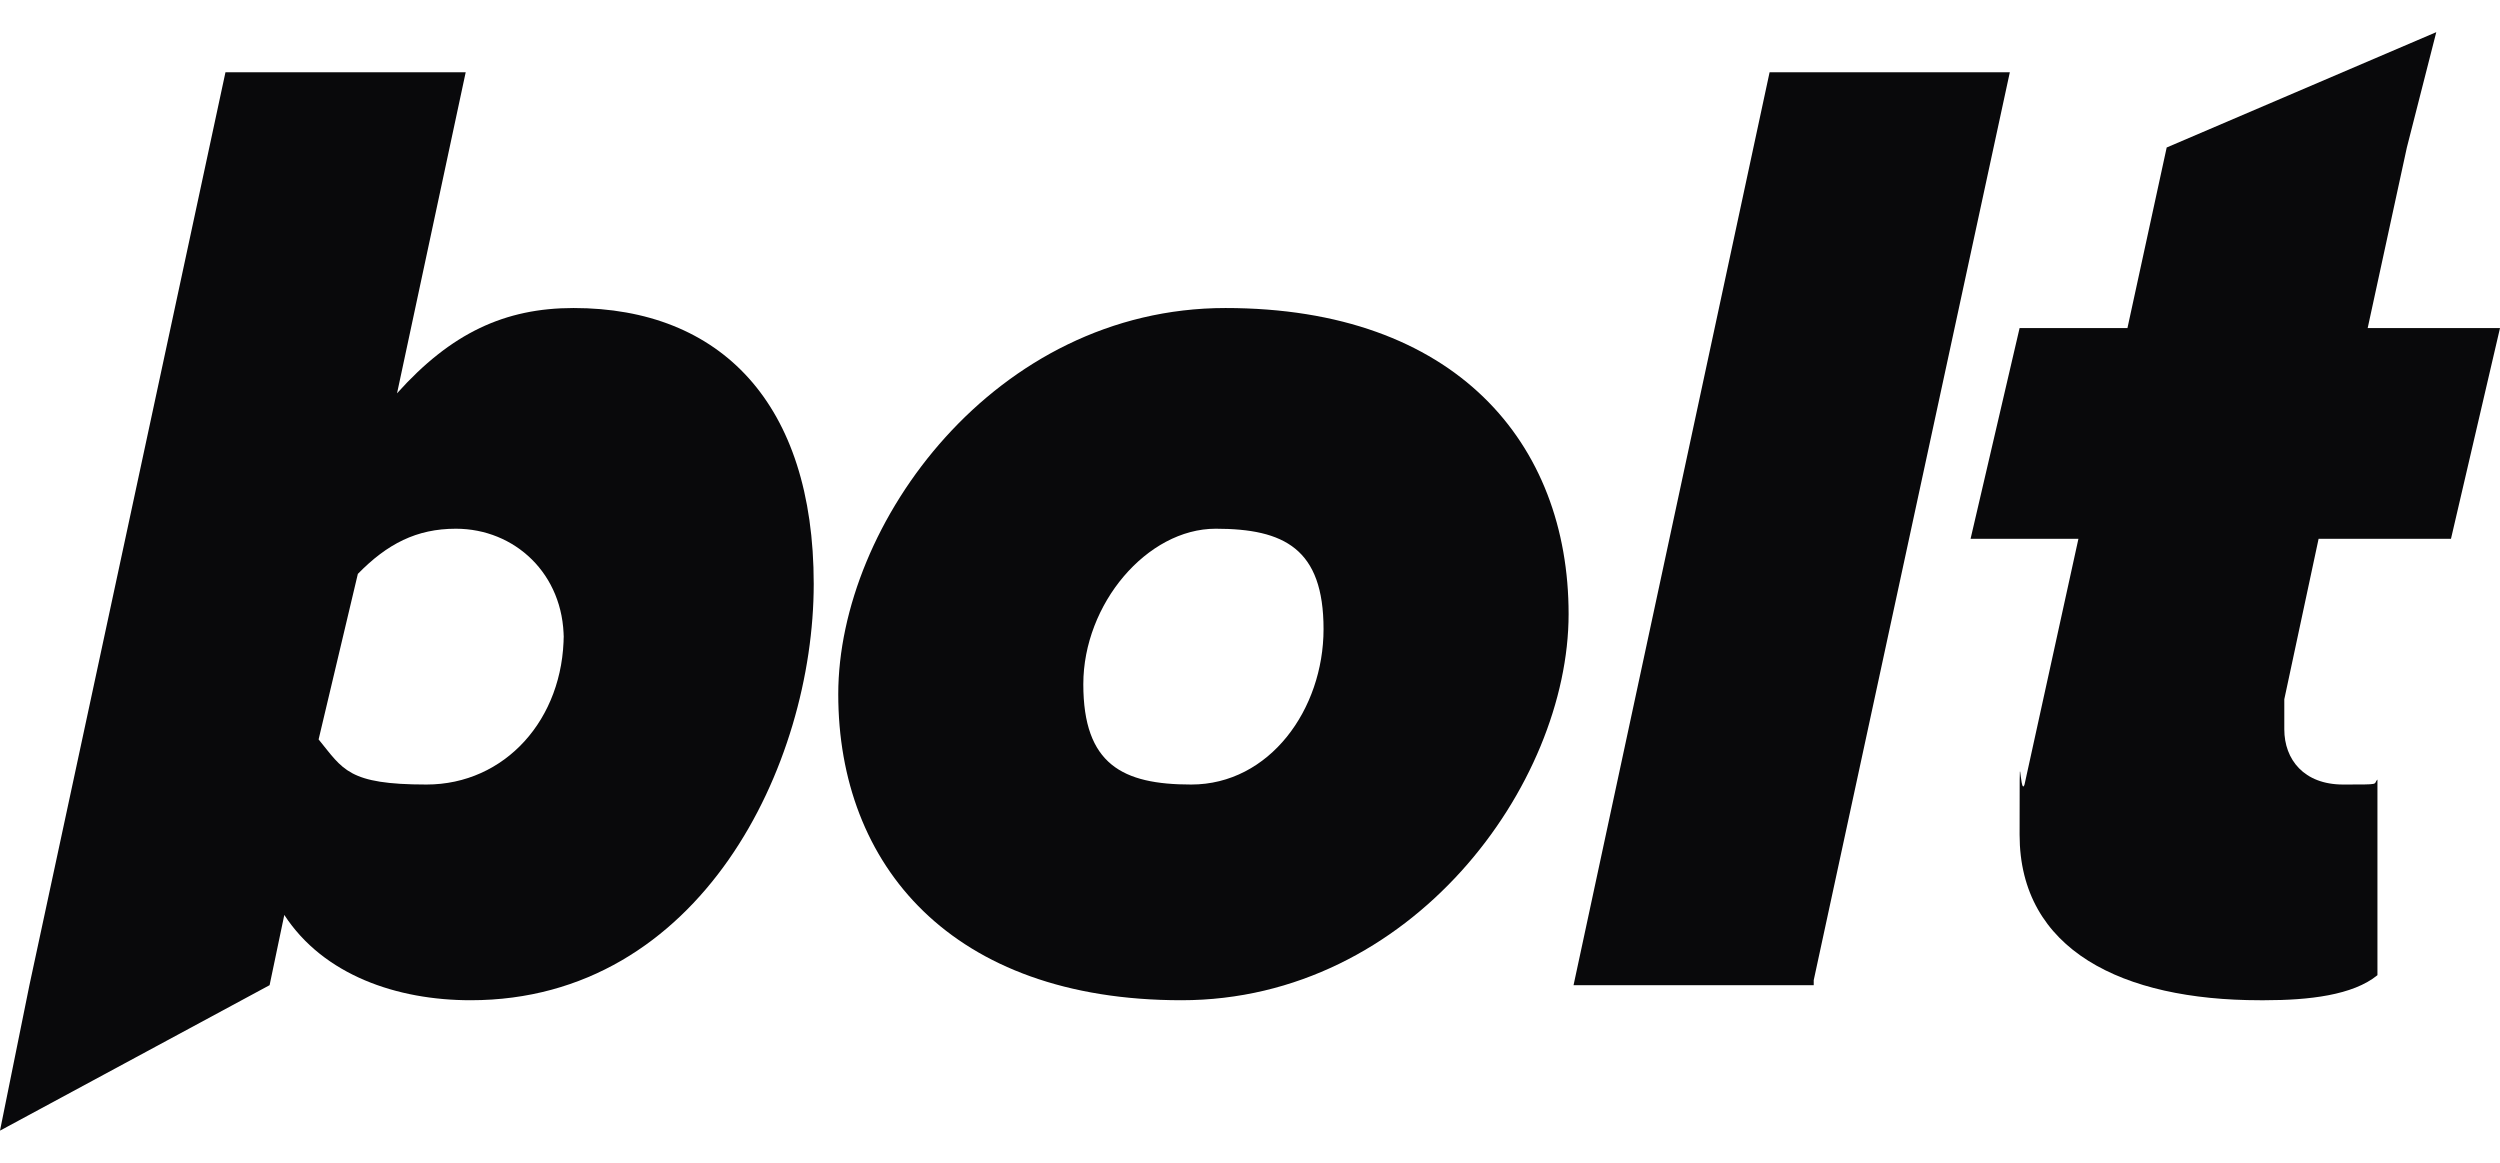 <svg width="43" height="20" viewBox="0 0 43 20" fill="none" xmlns="http://www.w3.org/2000/svg">
<path d="M20.32 17.204C16.357 17.204 14.418 14.874 14.418 11.941C14.418 9.008 17.116 5.298 21.078 5.298C25.041 5.298 26.98 7.627 26.98 10.561C26.98 13.494 24.282 17.204 20.32 17.204ZM20.488 13.494C21.837 13.494 22.765 12.2 22.765 10.82C22.765 9.439 22.09 9.094 20.91 9.094C19.729 9.094 18.633 10.388 18.633 11.769C18.633 13.149 19.308 13.494 20.488 13.494ZM31.196 16.945H27.065L30.437 1.243H34.569L31.196 16.859V16.945Z" fill="#09090B"/>
<path fill-rule="evenodd" clip-rule="evenodd" d="M8.094 17.204C6.829 17.204 5.565 16.773 4.89 15.737L4.637 16.945L0 19.447L0.506 16.945L3.878 1.243H8.01L6.829 6.765C7.757 5.729 8.684 5.298 9.865 5.298C12.394 5.298 13.996 6.937 13.996 10.043C13.996 13.149 12.057 17.204 8.094 17.204ZM9.696 10.906C9.696 12.373 8.684 13.494 7.335 13.494C5.986 13.494 5.902 13.235 5.48 12.718L6.155 9.871C6.661 9.353 7.167 9.094 7.841 9.094C8.853 9.094 9.696 9.871 9.696 10.992V10.906Z" fill="#09090B"/>
<path d="M38.869 17.204C36.508 17.204 34.737 16.341 34.737 14.357C34.737 12.373 34.737 13.753 34.822 13.494L35.749 9.267H33.894L34.737 5.643H36.592L37.267 2.537L41.904 0.553L41.398 2.537L40.724 5.643H43L42.157 9.267H39.88L39.29 12.027V12.545C39.29 13.063 39.627 13.494 40.302 13.494C40.977 13.494 40.808 13.494 40.892 13.408V16.773C40.471 17.118 39.712 17.204 38.953 17.204H38.869Z" fill="#09090B"/>
</svg>
